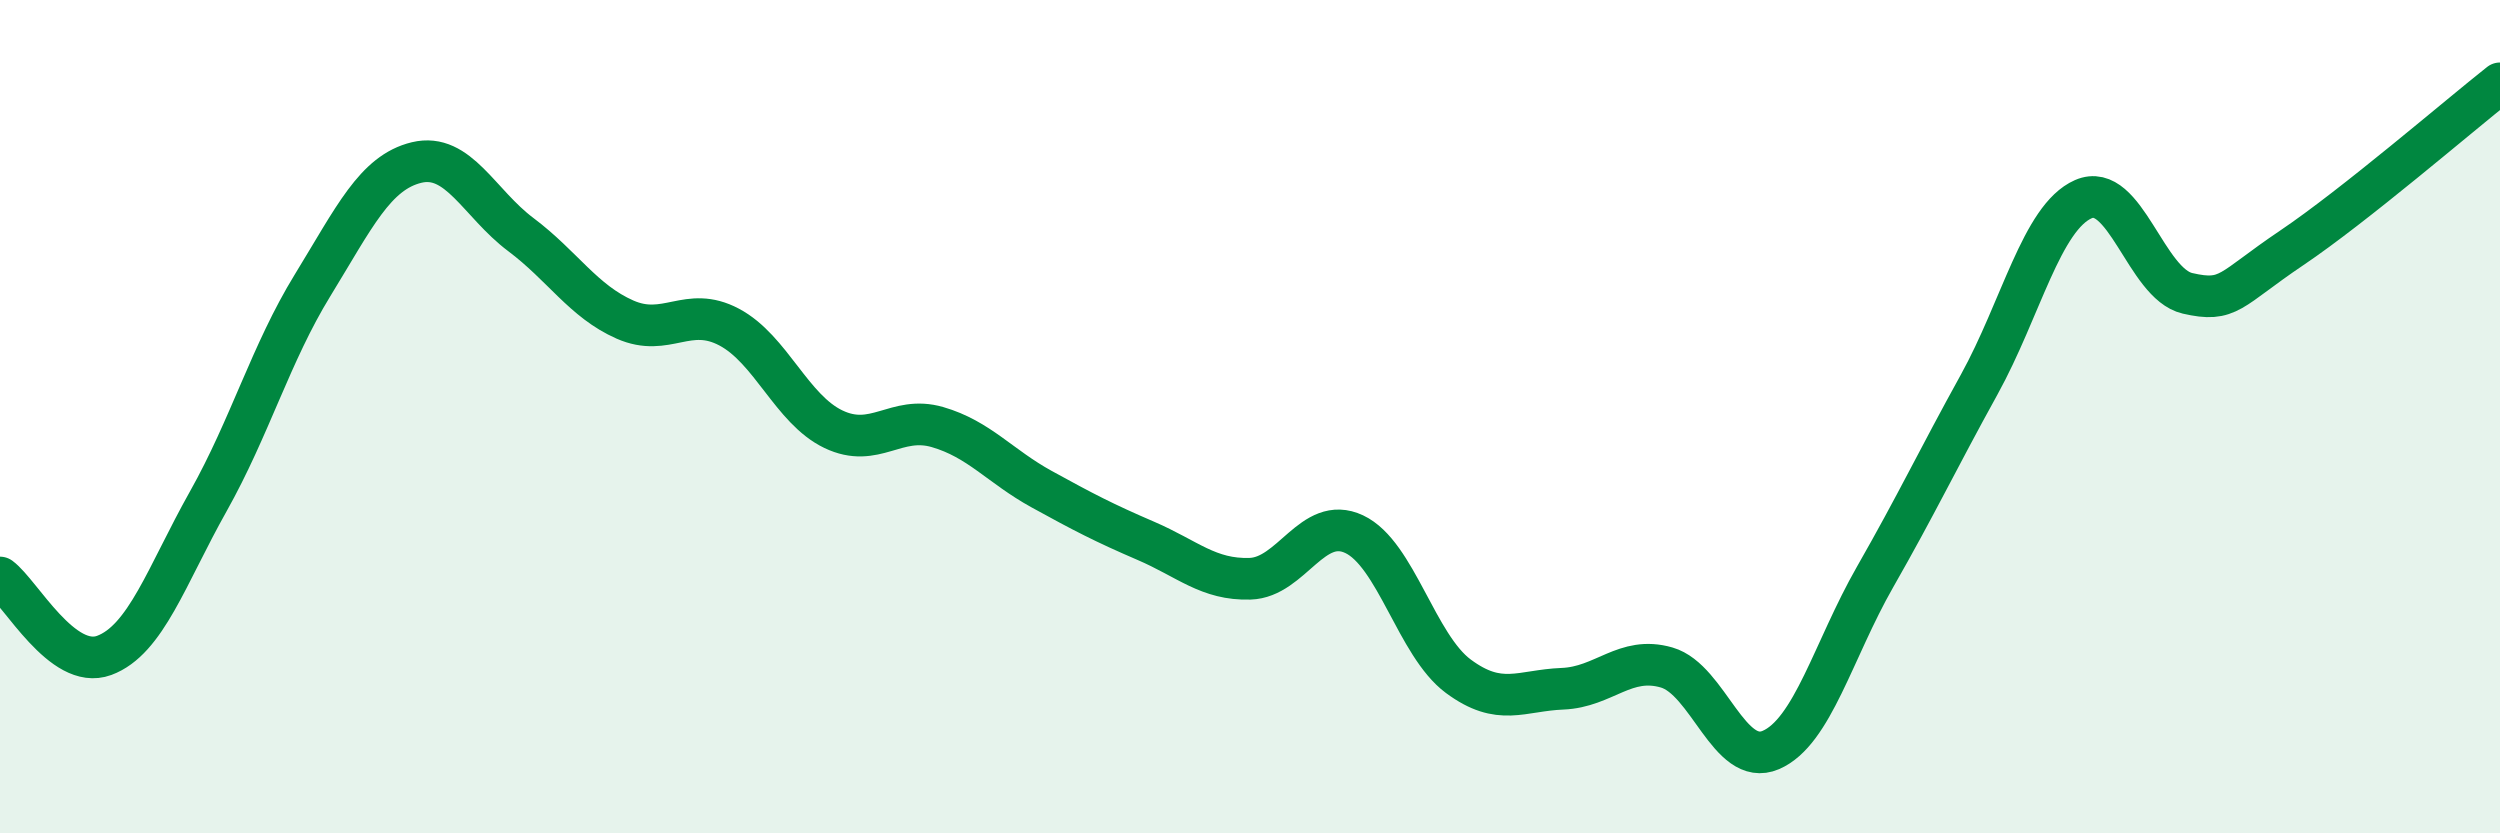 
    <svg width="60" height="20" viewBox="0 0 60 20" xmlns="http://www.w3.org/2000/svg">
      <path
        d="M 0,13.86 C 0.5,14.23 1.5,16.1 2.5,15.73 C 3.5,15.36 4,13.81 5,12.03 C 6,10.25 6.5,8.48 7.5,6.85 C 8.5,5.22 9,4.14 10,3.9 C 11,3.66 11.5,4.88 12.5,5.63 C 13.5,6.38 14,7.23 15,7.67 C 16,8.11 16.5,7.32 17.5,7.85 C 18.5,8.38 19,9.82 20,10.3 C 21,10.78 21.5,9.96 22.5,10.25 C 23.5,10.54 24,11.19 25,11.74 C 26,12.29 26.5,12.55 27.5,12.98 C 28.5,13.41 29,13.92 30,13.89 C 31,13.86 31.5,12.35 32.5,12.82 C 33.5,13.29 34,15.49 35,16.23 C 36,16.97 36.5,16.57 37.5,16.53 C 38.5,16.49 39,15.73 40,16.02 C 41,16.31 41.5,18.43 42.5,18 C 43.5,17.57 44,15.6 45,13.85 C 46,12.1 46.5,11.04 47.5,9.23 C 48.5,7.42 49,5.22 50,4.78 C 51,4.34 51.5,6.81 52.5,7.04 C 53.5,7.27 53.5,6.96 55,5.95 C 56.5,4.94 59,2.79 60,2L60 20L0 20Z"
        fill="#008740"
        opacity="0.1"
        stroke-linecap="round"
        stroke-linejoin="round"
      />
      <path
        d="M 0,13.86 C 0.5,14.23 1.5,16.1 2.5,15.73 C 3.5,15.36 4,13.81 5,12.03 C 6,10.25 6.5,8.48 7.5,6.85 C 8.5,5.22 9,4.14 10,3.9 C 11,3.66 11.5,4.88 12.5,5.63 C 13.5,6.38 14,7.23 15,7.67 C 16,8.11 16.5,7.32 17.5,7.85 C 18.5,8.38 19,9.82 20,10.3 C 21,10.78 21.5,9.96 22.5,10.25 C 23.5,10.54 24,11.19 25,11.74 C 26,12.29 26.5,12.55 27.5,12.98 C 28.5,13.41 29,13.92 30,13.89 C 31,13.86 31.5,12.35 32.5,12.82 C 33.5,13.29 34,15.49 35,16.23 C 36,16.97 36.5,16.57 37.5,16.53 C 38.5,16.49 39,15.73 40,16.02 C 41,16.31 41.5,18.43 42.5,18 C 43.5,17.57 44,15.6 45,13.85 C 46,12.1 46.5,11.04 47.5,9.23 C 48.5,7.42 49,5.22 50,4.78 C 51,4.34 51.5,6.81 52.5,7.04 C 53.5,7.27 53.5,6.96 55,5.95 C 56.5,4.94 59,2.79 60,2"
        stroke="#008740"
        stroke-width="1"
        fill="none"
        stroke-linecap="round"
        stroke-linejoin="round"
      />
    </svg>
  
